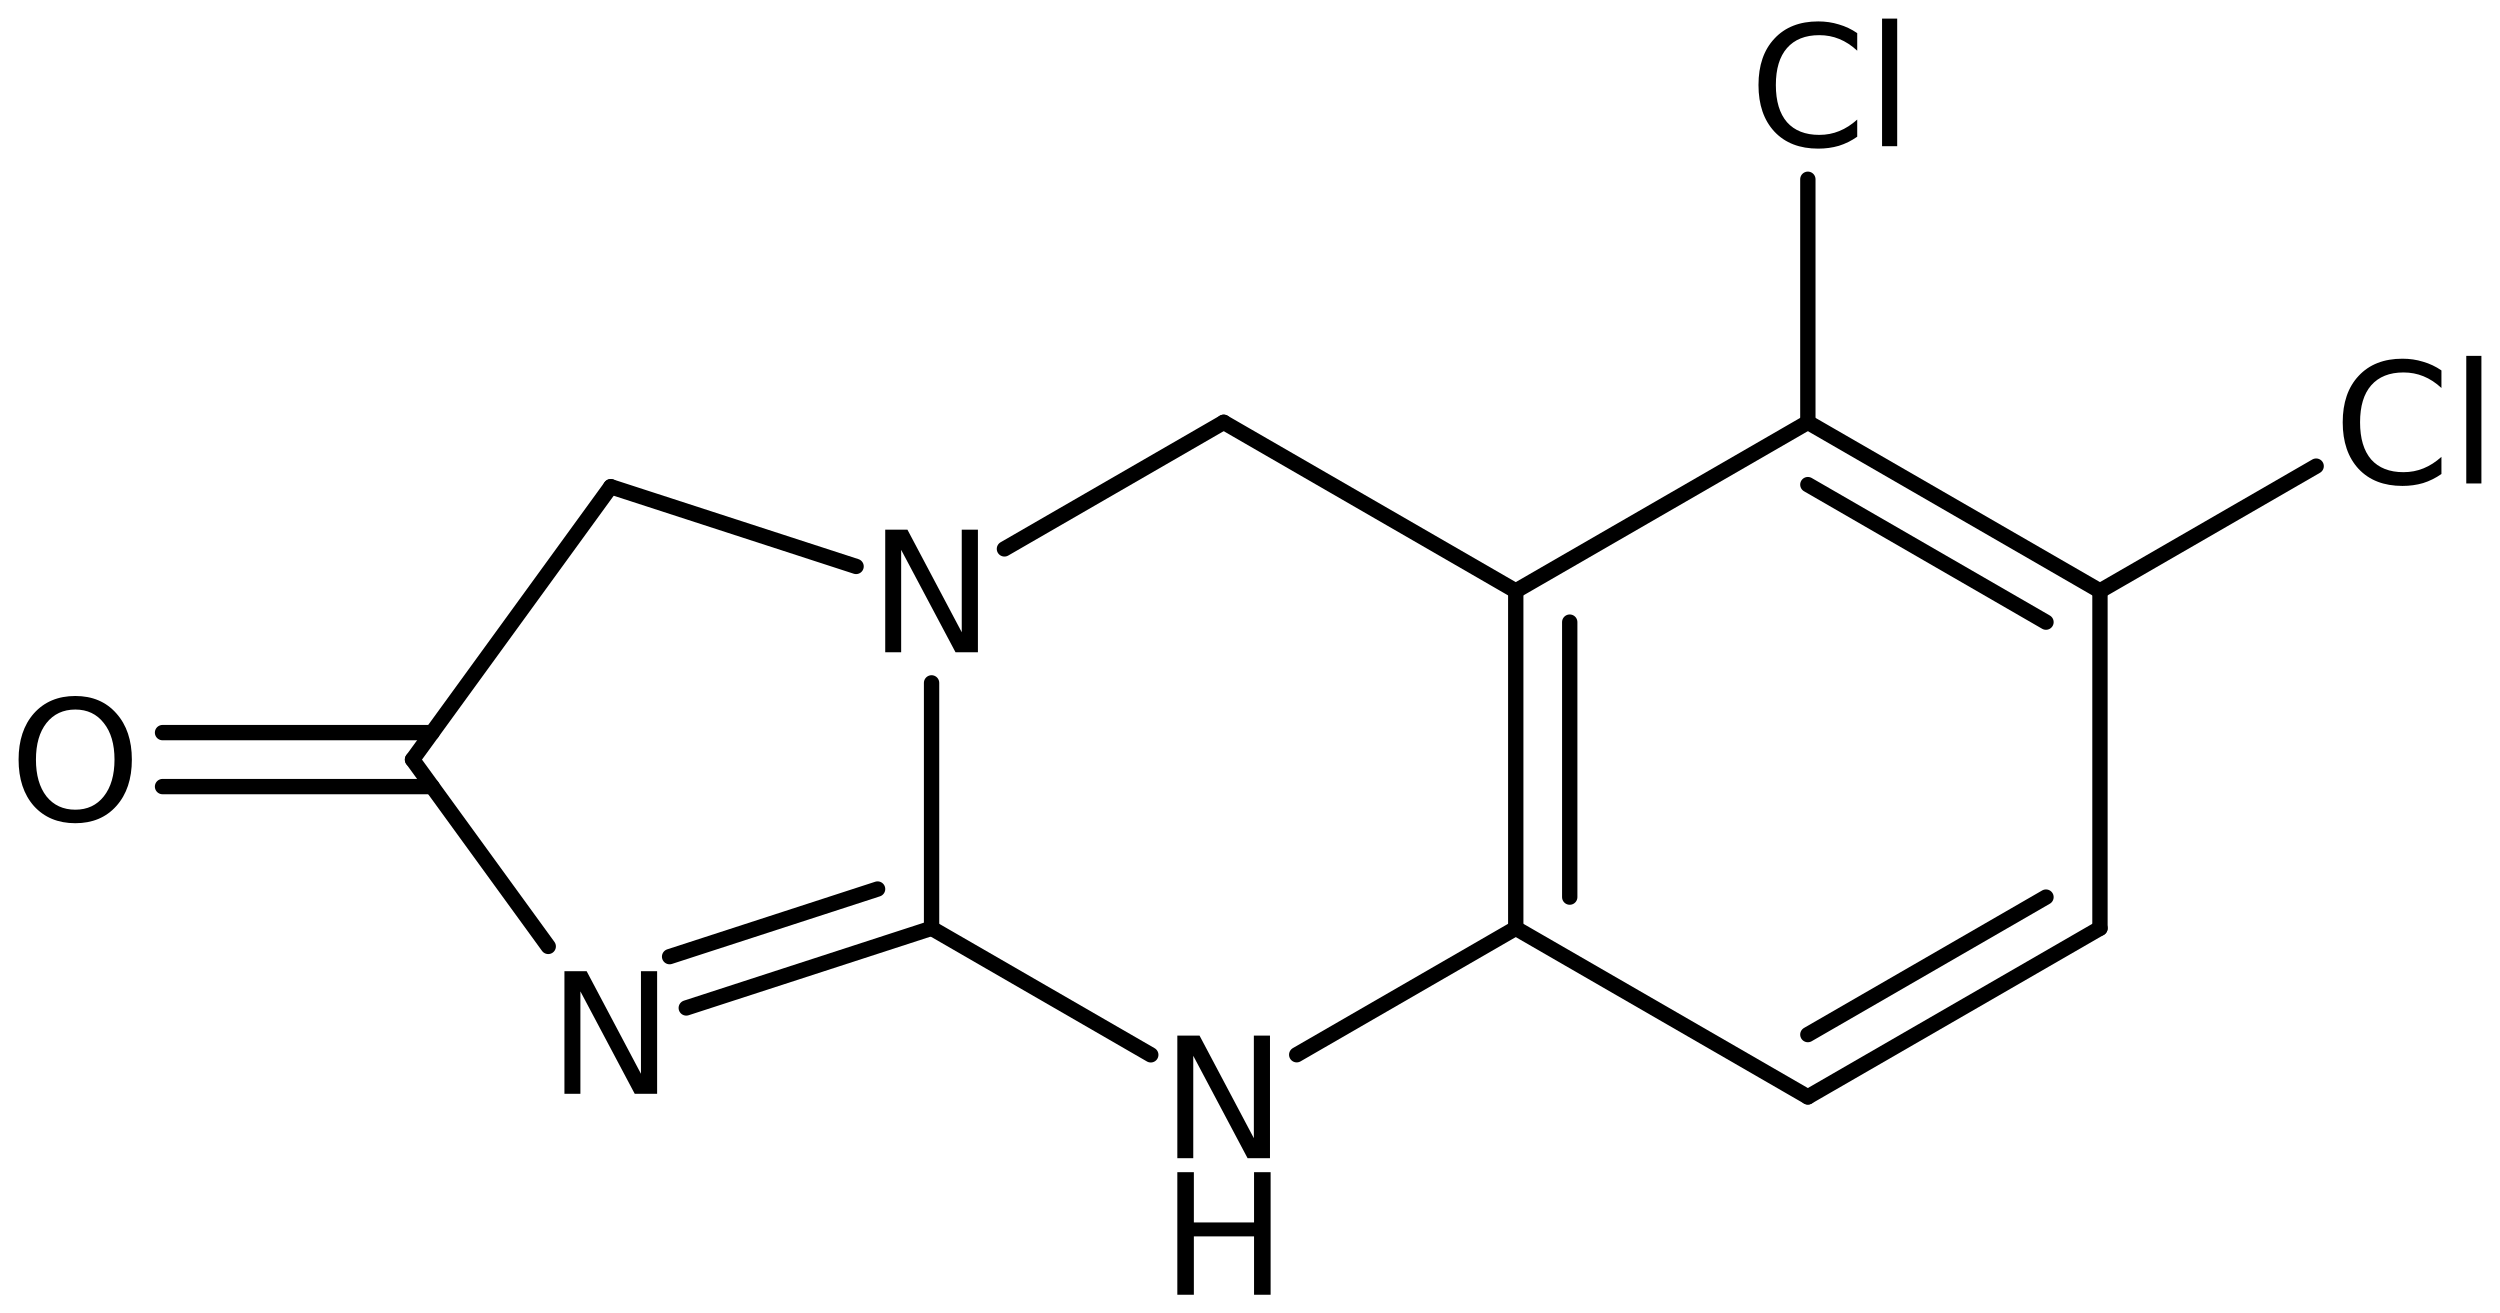 <?xml version='1.0' encoding='UTF-8'?>
<!DOCTYPE svg PUBLIC "-//W3C//DTD SVG 1.1//EN" "http://www.w3.org/Graphics/SVG/1.1/DTD/svg11.dtd">
<svg version='1.2' xmlns='http://www.w3.org/2000/svg' xmlns:xlink='http://www.w3.org/1999/xlink' width='75.306mm' height='39.561mm' viewBox='0 0 75.306 39.561'>
  <desc>Generated by the Chemistry Development Kit (http://github.com/cdk)</desc>
  <g stroke-linecap='round' stroke-linejoin='round' stroke='#000000' stroke-width='.462' fill='#000000'>
    <rect x='.0' y='.0' width='76.0' height='40.0' fill='#FFFFFF' stroke='none'/>
    <g id='mol1' class='mol'>
      <line id='mol1bnd1' class='bond' x1='36.86' y1='12.721' x2='45.658' y2='17.801'/>
      <g id='mol1bnd2' class='bond'>
        <line x1='45.658' y1='17.801' x2='45.658' y2='27.961'/>
        <line x1='47.284' y1='18.74' x2='47.284' y2='27.023'/>
      </g>
      <line id='mol1bnd3' class='bond' x1='45.658' y1='27.961' x2='54.457' y2='33.041'/>
      <g id='mol1bnd4' class='bond'>
        <line x1='54.457' y1='33.041' x2='63.256' y2='27.961'/>
        <line x1='54.457' y1='31.164' x2='61.63' y2='27.023'/>
      </g>
      <line id='mol1bnd5' class='bond' x1='63.256' y1='27.961' x2='63.256' y2='17.801'/>
      <g id='mol1bnd6' class='bond'>
        <line x1='63.256' y1='17.801' x2='54.457' y2='12.721'/>
        <line x1='61.63' y1='18.74' x2='54.457' y2='14.598'/>
      </g>
      <line id='mol1bnd7' class='bond' x1='45.658' y1='17.801' x2='54.457' y2='12.721'/>
      <line id='mol1bnd8' class='bond' x1='54.457' y1='12.721' x2='54.457' y2='5.4'/>
      <line id='mol1bnd9' class='bond' x1='63.256' y1='17.801' x2='69.768' y2='14.041'/>
      <line id='mol1bnd10' class='bond' x1='45.658' y1='27.961' x2='39.06' y2='31.771'/>
      <line id='mol1bnd11' class='bond' x1='34.664' y1='31.774' x2='28.061' y2='27.961'/>
      <g id='mol1bnd12' class='bond'>
        <line x1='20.672' y1='30.362' x2='28.061' y2='27.961'/>
        <line x1='20.17' y1='28.816' x2='26.435' y2='26.78'/>
      </g>
      <line id='mol1bnd13' class='bond' x1='16.514' y1='28.508' x2='12.426' y2='22.881'/>
      <g id='mol1bnd14' class='bond'>
        <line x1='13.017' y1='23.694' x2='4.896' y2='23.694'/>
        <line x1='13.017' y1='22.068' x2='4.896' y2='22.068'/>
      </g>
      <line id='mol1bnd15' class='bond' x1='12.426' y1='22.881' x2='18.398' y2='14.661'/>
      <line id='mol1bnd16' class='bond' x1='18.398' y1='14.661' x2='25.787' y2='17.062'/>
      <line id='mol1bnd17' class='bond' x1='28.061' y1='27.961' x2='28.061' y2='20.57'/>
      <line id='mol1bnd18' class='bond' x1='36.86' y1='12.721' x2='30.256' y2='16.534'/>
      <path id='mol1atm8' class='atom' d='M55.944 .998v.529q-.255 -.237 -.541 -.353q-.28 -.115 -.602 -.115q-.633 -.0 -.973 .389q-.335 .383 -.335 1.113q.0 .73 .335 1.119q.34 .383 .973 .383q.322 .0 .602 -.115q.286 -.116 .541 -.347v.517q-.261 .183 -.553 .274q-.292 .085 -.621 .085q-.839 .0 -1.319 -.511q-.481 -.517 -.481 -1.405q.0 -.888 .481 -1.399q.48 -.517 1.319 -.517q.329 .0 .621 .091q.298 .086 .553 .262zM56.692 .56h.456v3.844h-.456v-3.844z' stroke='none'/>
      <path id='mol1atm9' class='atom' d='M73.542 11.158v.529q-.255 -.237 -.541 -.353q-.28 -.115 -.603 -.115q-.632 -.0 -.973 .389q-.334 .383 -.334 1.113q-.0 .73 .334 1.119q.341 .383 .973 .383q.323 .0 .603 -.115q.286 -.116 .541 -.347v.517q-.262 .183 -.554 .274q-.291 .085 -.62 .085q-.839 .0 -1.32 -.511q-.48 -.517 -.48 -1.405q-.0 -.888 .48 -1.399q.481 -.517 1.32 -.517q.329 .0 .62 .091q.299 .086 .554 .262zM74.29 10.72h.456v3.844h-.456v-3.844z' stroke='none'/>
      <g id='mol1atm10' class='atom'>
        <path d='M35.464 31.195h.669l1.636 3.09v-3.09h.486v3.692h-.675l-1.636 -3.084v3.084h-.48v-3.692z' stroke='none'/>
        <path d='M35.464 35.309h.498v1.514h1.813v-1.514h.499v3.692h-.499v-1.758h-1.813v1.758h-.498v-3.692z' stroke='none'/>
      </g>
      <path id='mol1atm12' class='atom' d='M17.002 29.255h.669l1.636 3.09v-3.09h.487v3.692h-.675l-1.636 -3.084v3.084h-.481v-3.692z' stroke='none'/>
      <path id='mol1atm14' class='atom' d='M2.269 21.373q-.547 -.0 -.87 .407q-.316 .402 -.316 1.101q.0 .7 .316 1.107q.323 .402 .87 .402q.541 -.0 .858 -.402q.322 -.407 .322 -1.107q.0 -.699 -.322 -1.101q-.317 -.407 -.858 -.407zM2.269 20.965q.773 .0 1.235 .523q.468 .523 .468 1.393q.0 .876 -.468 1.399q-.462 .517 -1.235 .517q-.778 .0 -1.247 -.517q-.462 -.523 -.462 -1.399q.0 -.87 .462 -1.393q.469 -.523 1.247 -.523z' stroke='none'/>
      <path id='mol1atm16' class='atom' d='M26.665 15.955h.669l1.636 3.09v-3.09h.487v3.692h-.675l-1.637 -3.084v3.084h-.48v-3.692z' stroke='none'/>
    </g>
  </g>
</svg>
